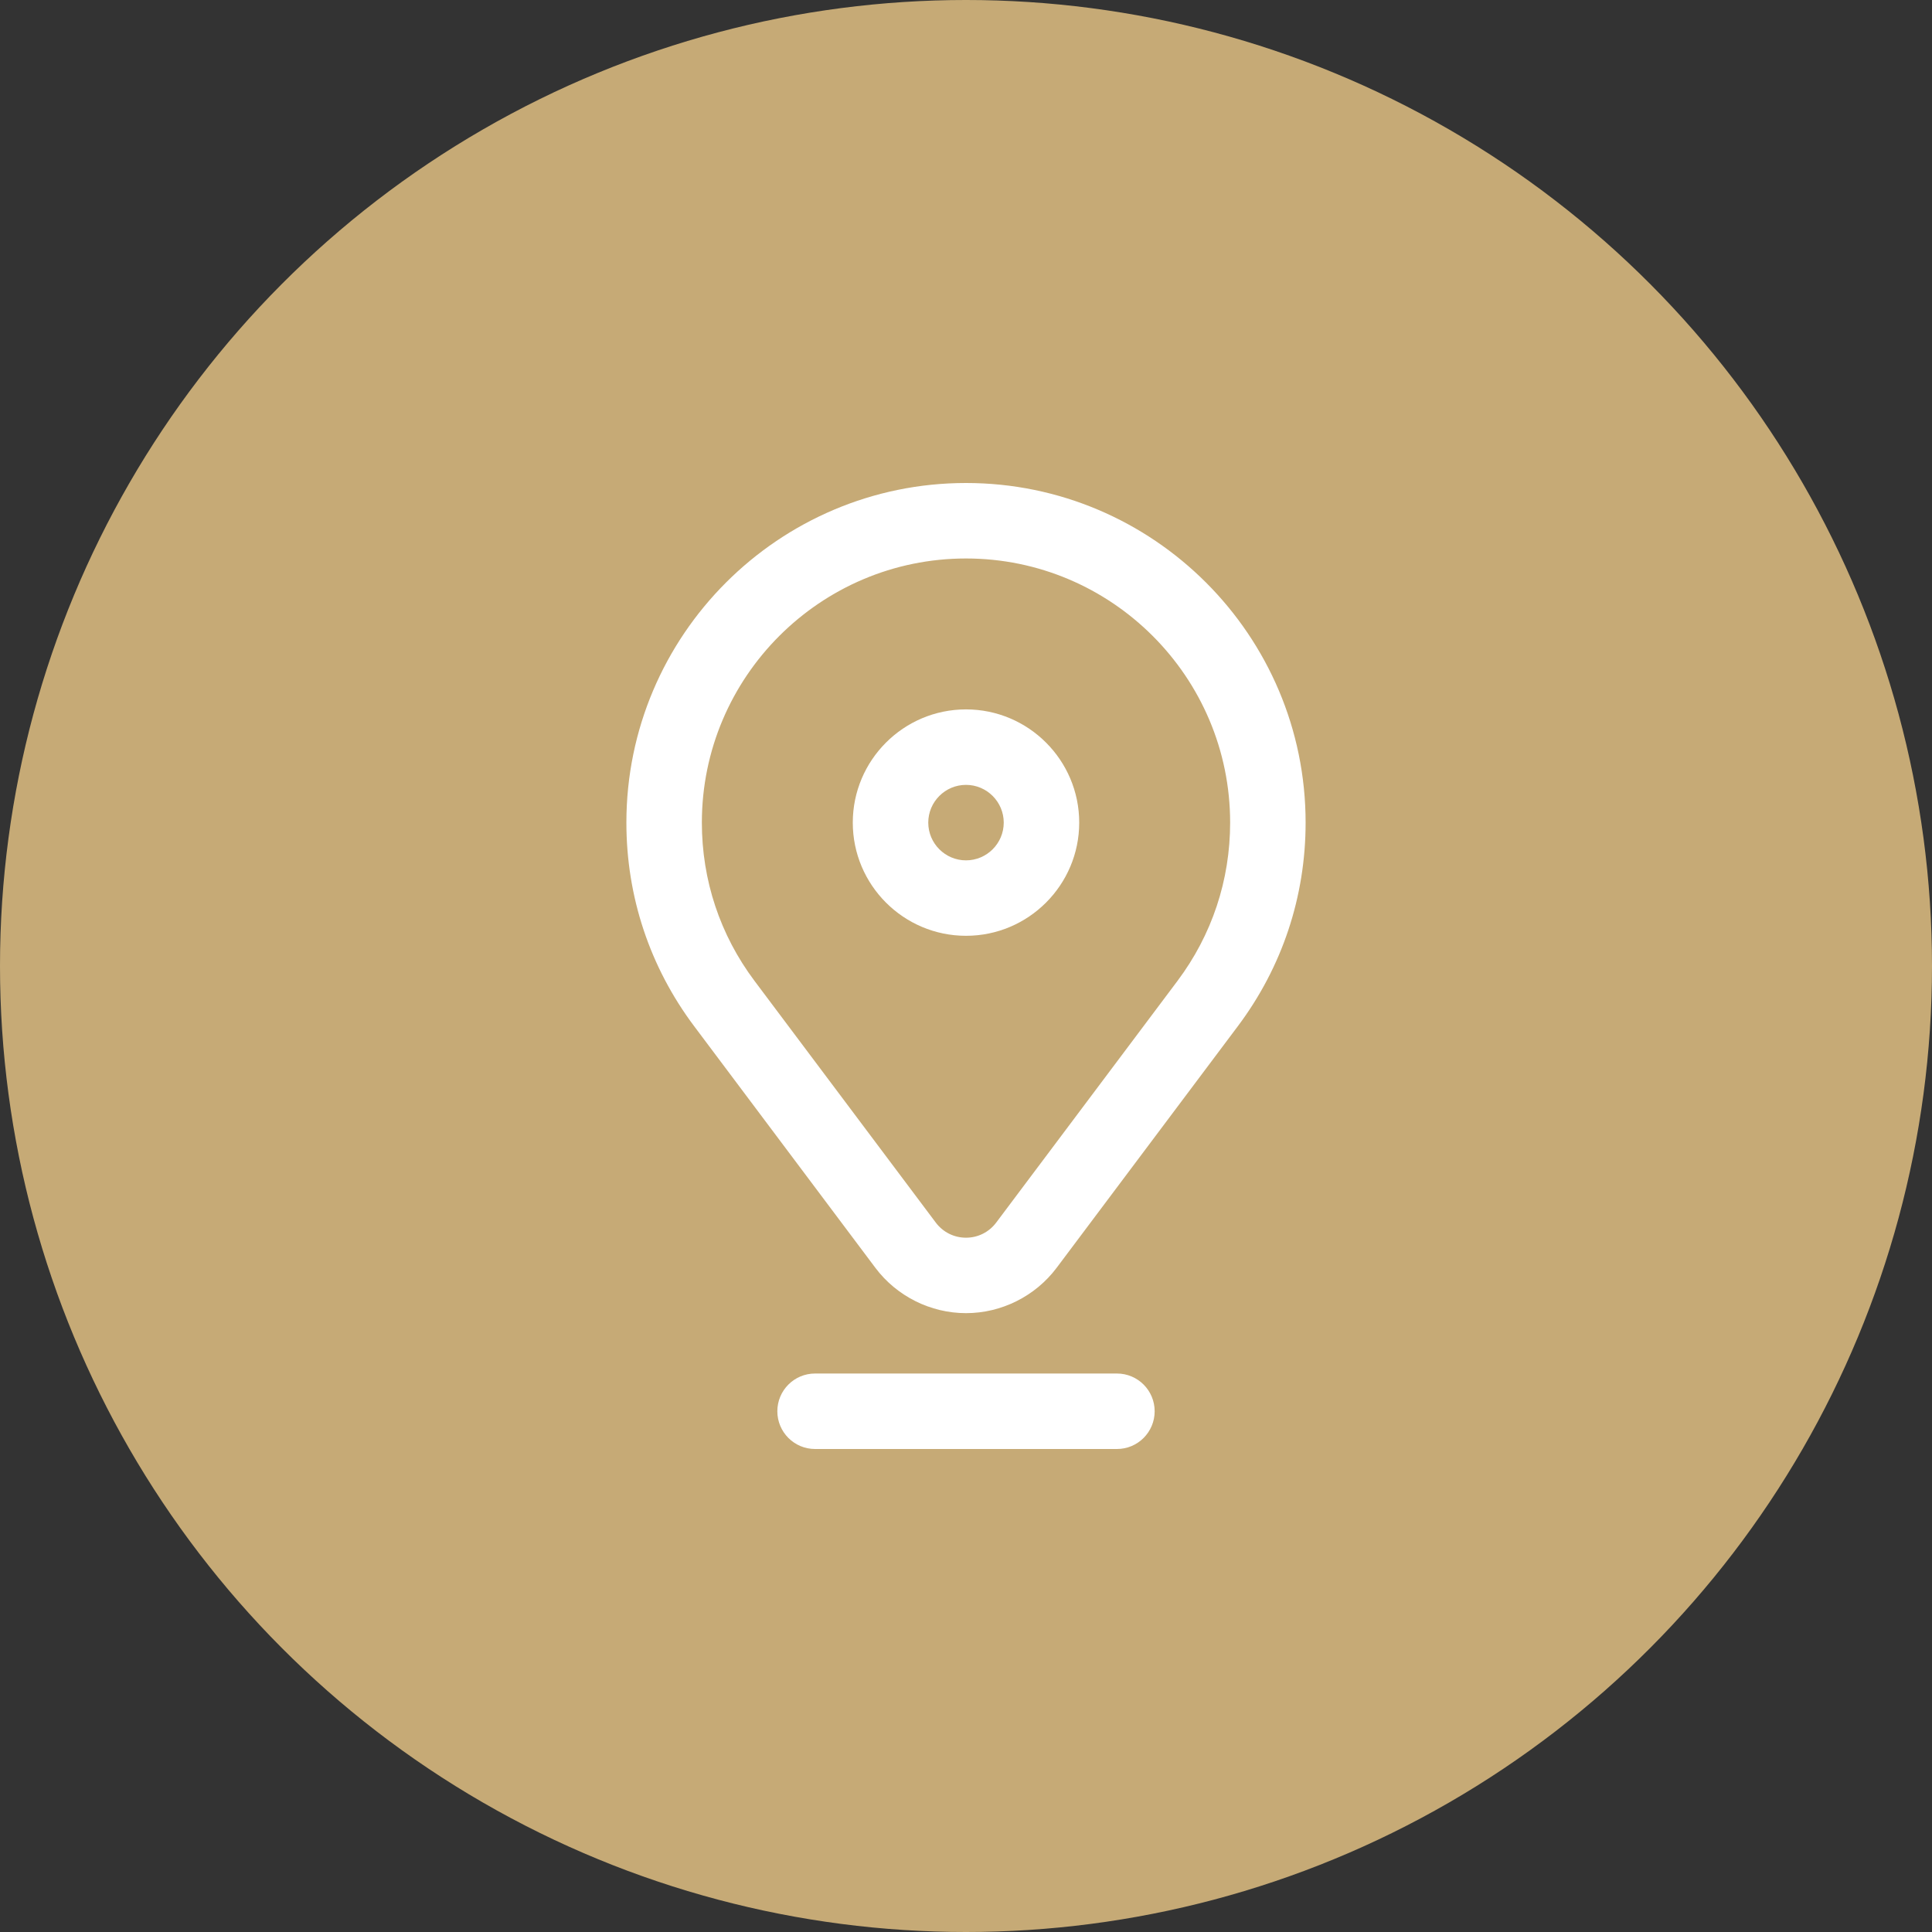 <svg width="60" height="60" viewBox="0 0 60 60" fill="none" xmlns="http://www.w3.org/2000/svg">
<rect x="0" y="0" width="60" height="60" fill="#333333" stroke="none"/>
<circle cx="30" cy="30" r="30" fill="#C6AA76"/>
<path d="M30 29.062C31.939 29.062 33.516 27.485 33.516 25.547C33.516 23.608 31.939 22.031 30 22.031C28.061 22.031 26.484 23.608 26.484 25.547C26.484 27.485 28.061 29.062 30 29.062ZM30 24.375C30.646 24.375 31.172 24.901 31.172 25.547C31.172 26.193 30.646 26.719 30 26.719C29.354 26.719 28.828 26.193 28.828 25.547C28.828 24.901 29.354 24.375 30 24.375Z" fill="white"/>
<path d="M40.547 25.547C40.547 19.731 35.816 15 30 15C24.184 15 19.453 19.731 19.453 25.547C19.453 27.848 20.181 30.034 21.558 31.87L27.186 39.374C27.848 40.255 28.899 40.781 30 40.781C31.101 40.781 32.152 40.255 32.814 39.374L38.442 31.87C39.819 30.034 40.547 27.848 40.547 25.547ZM36.567 30.464L30.939 37.967C30.715 38.266 30.372 38.438 30 38.438C29.628 38.438 29.285 38.266 29.061 37.968L23.433 30.464C22.363 29.037 21.797 27.336 21.797 25.547C21.797 21.024 25.477 17.344 30 17.344C34.523 17.344 38.203 21.024 38.203 25.547C38.203 27.336 37.637 29.037 36.567 30.464Z" fill="white"/>
<path d="M35.859 43.828C35.859 43.181 35.335 42.656 34.688 42.656H25.312C24.665 42.656 24.141 43.181 24.141 43.828C24.141 44.475 24.665 45 25.312 45H34.688C35.335 45 35.859 44.475 35.859 43.828Z" fill="white"/>
</svg>
